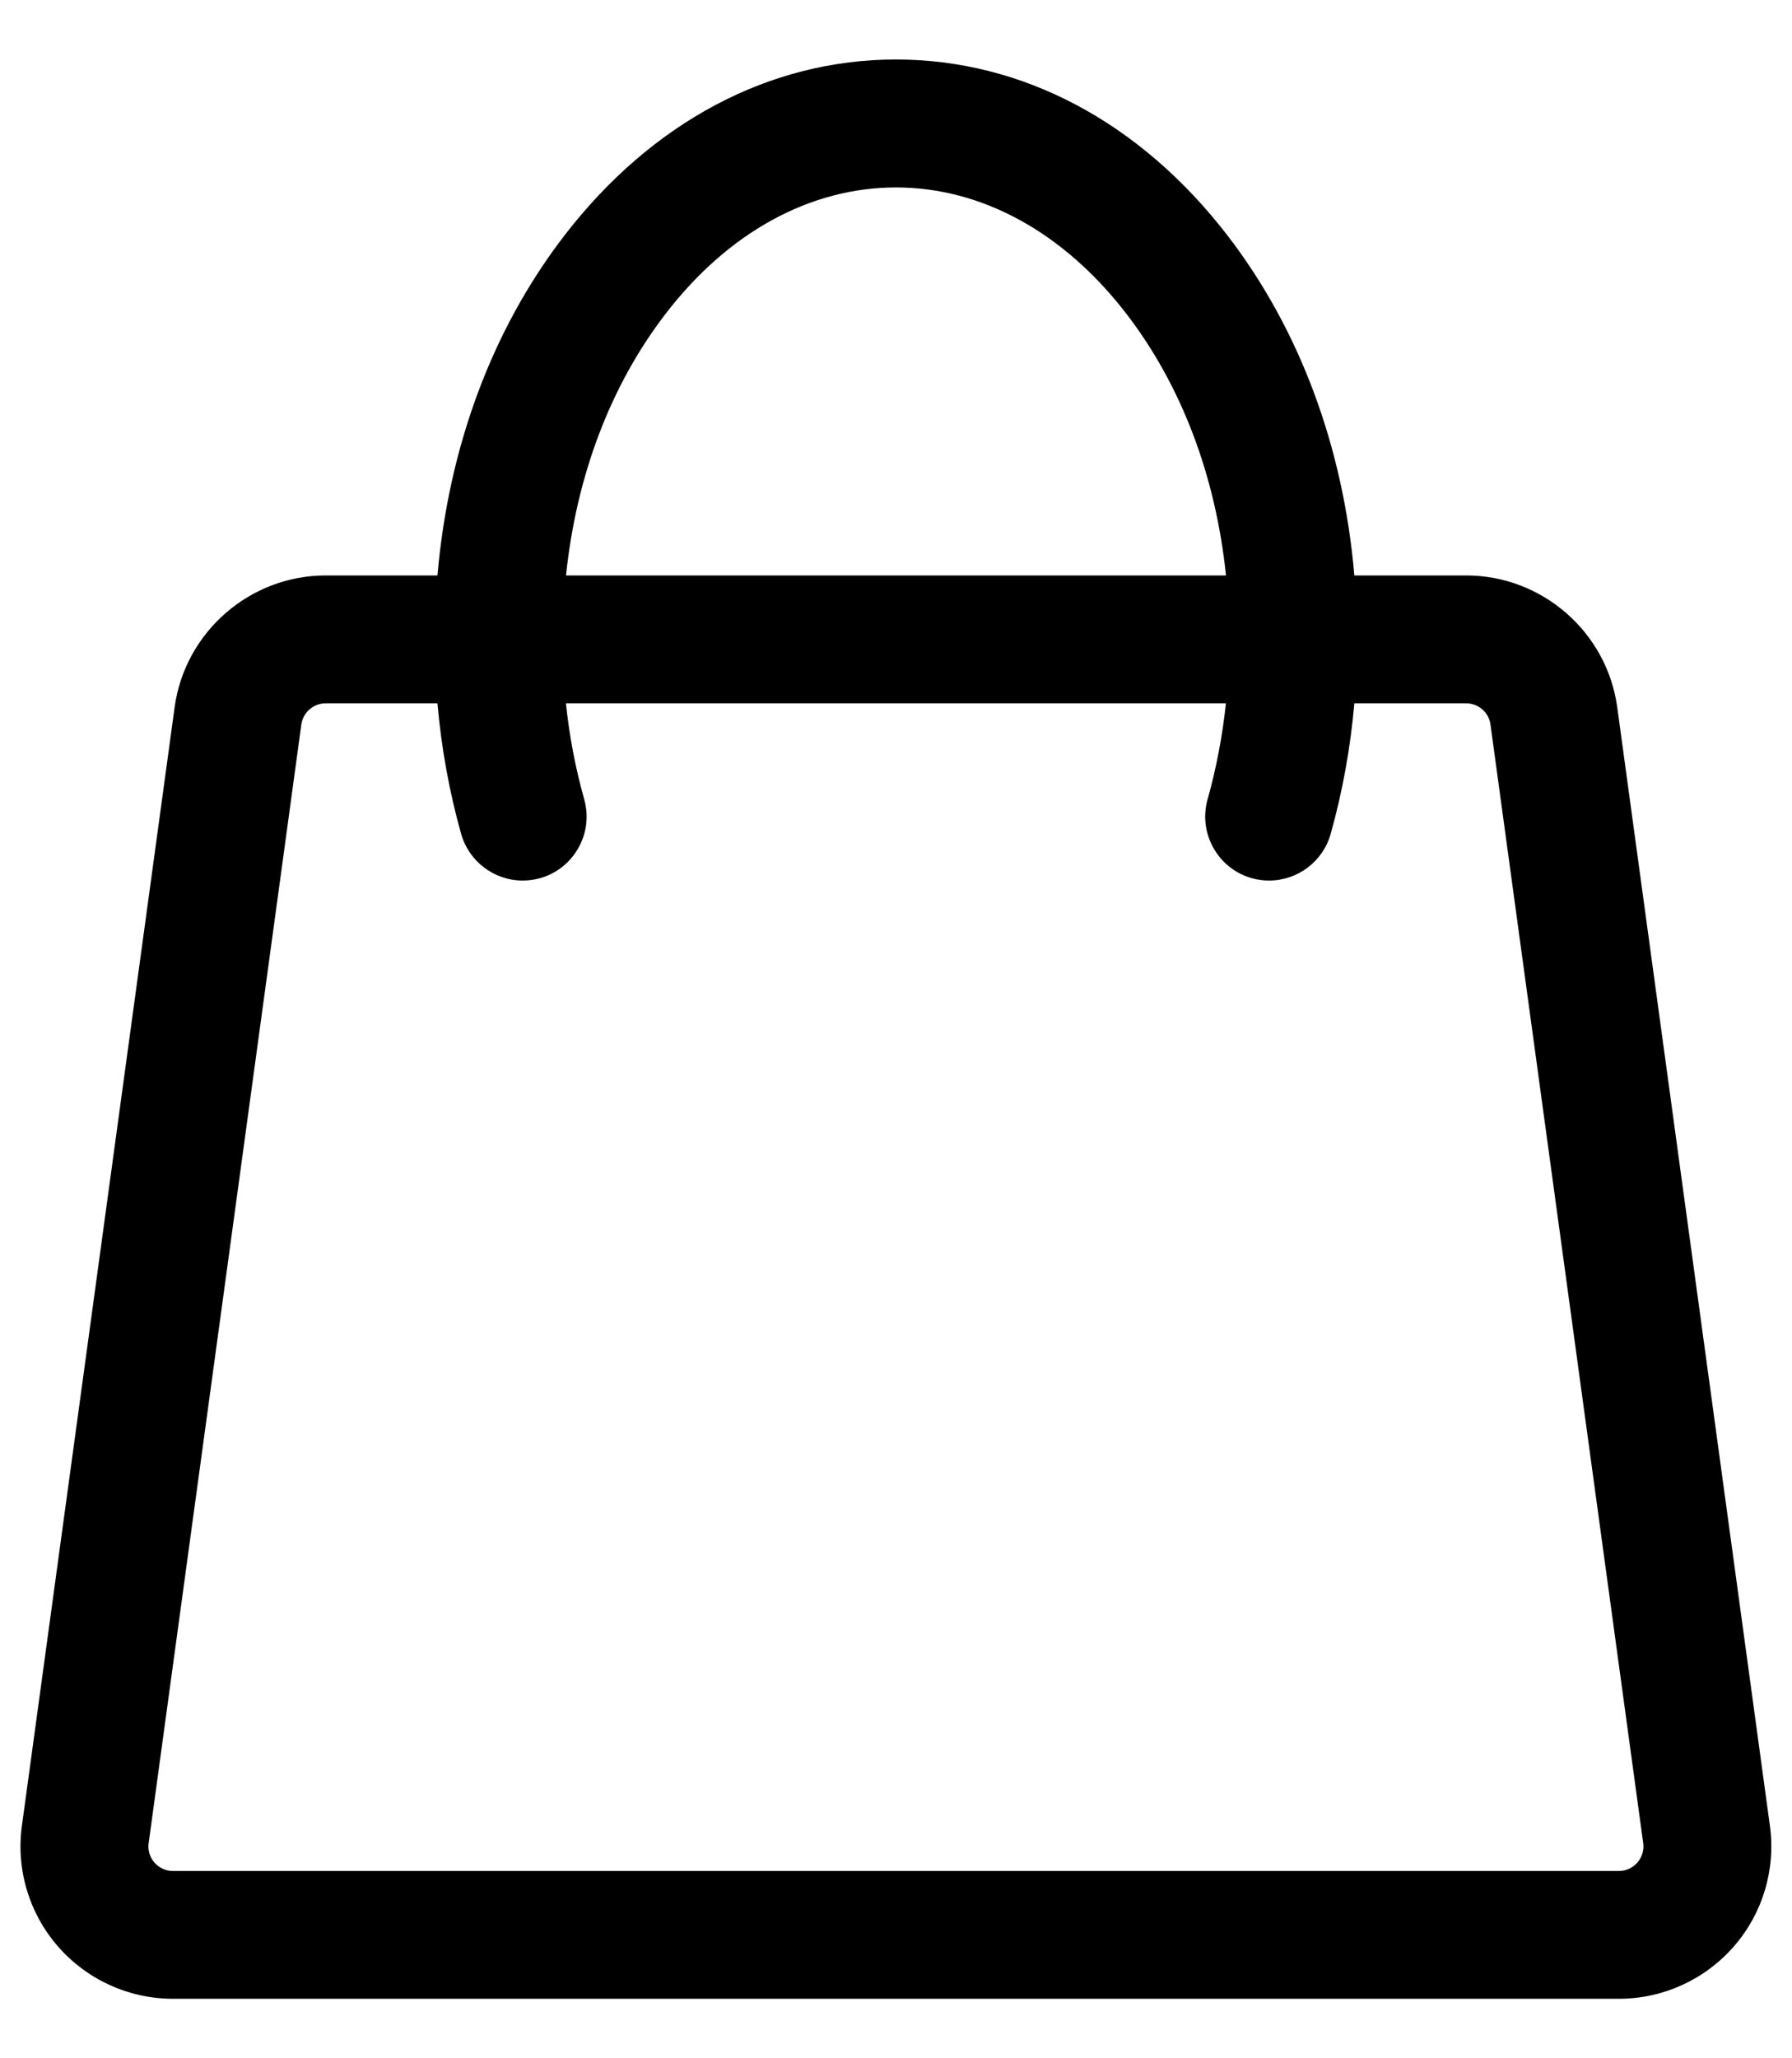 <svg xmlns="http://www.w3.org/2000/svg" fill="none" viewBox="0 0 27 31" height="31" width="27">
<path fill="black" d="M26.667 27.498L24.367 10.652C24.212 9.52 23.235 8.667 22.091 8.667H20.406C20.239 6.723 19.579 4.956 18.495 3.547C17.177 1.837 15.403 0.896 13.499 0.896C11.595 0.896 9.821 1.838 8.504 3.547C7.419 4.956 6.76 6.723 6.591 8.667H4.906C3.764 8.667 2.786 9.52 2.631 10.652L0.33 27.498C0.24 28.155 0.438 28.818 0.875 29.318C1.312 29.817 1.941 30.104 2.605 30.104H24.392C25.056 30.104 25.685 29.817 26.122 29.318C26.559 28.818 26.757 28.155 26.667 27.498ZM4.54 10.913C4.565 10.73 4.723 10.593 4.906 10.593H6.591C6.65 11.266 6.77 11.927 6.948 12.56C7.065 12.974 7.446 13.262 7.874 13.262C7.963 13.262 8.05 13.25 8.136 13.227C8.384 13.157 8.589 12.995 8.715 12.77C8.841 12.546 8.872 12.286 8.802 12.038C8.671 11.571 8.578 11.087 8.527 10.593H18.471C18.418 11.087 18.326 11.572 18.195 12.038C18.125 12.286 18.157 12.546 18.282 12.77C18.408 12.994 18.613 13.157 18.862 13.227C18.947 13.251 19.036 13.262 19.123 13.262C19.552 13.262 19.933 12.974 20.049 12.56C20.227 11.927 20.347 11.266 20.406 10.593H22.091C22.276 10.593 22.433 10.73 22.457 10.913L24.758 27.759C24.778 27.903 24.711 28.005 24.671 28.052C24.629 28.099 24.538 28.179 24.392 28.179H2.605C2.459 28.179 2.368 28.099 2.327 28.052C2.285 28.005 2.22 27.903 2.24 27.759L4.54 10.913ZM13.499 2.823C14.792 2.823 16.024 3.498 16.969 4.723C17.797 5.798 18.315 7.158 18.472 8.667H8.528C8.685 7.158 9.203 5.798 10.031 4.723C10.975 3.497 12.208 2.823 13.501 2.823H13.499Z"></path>
</svg>
